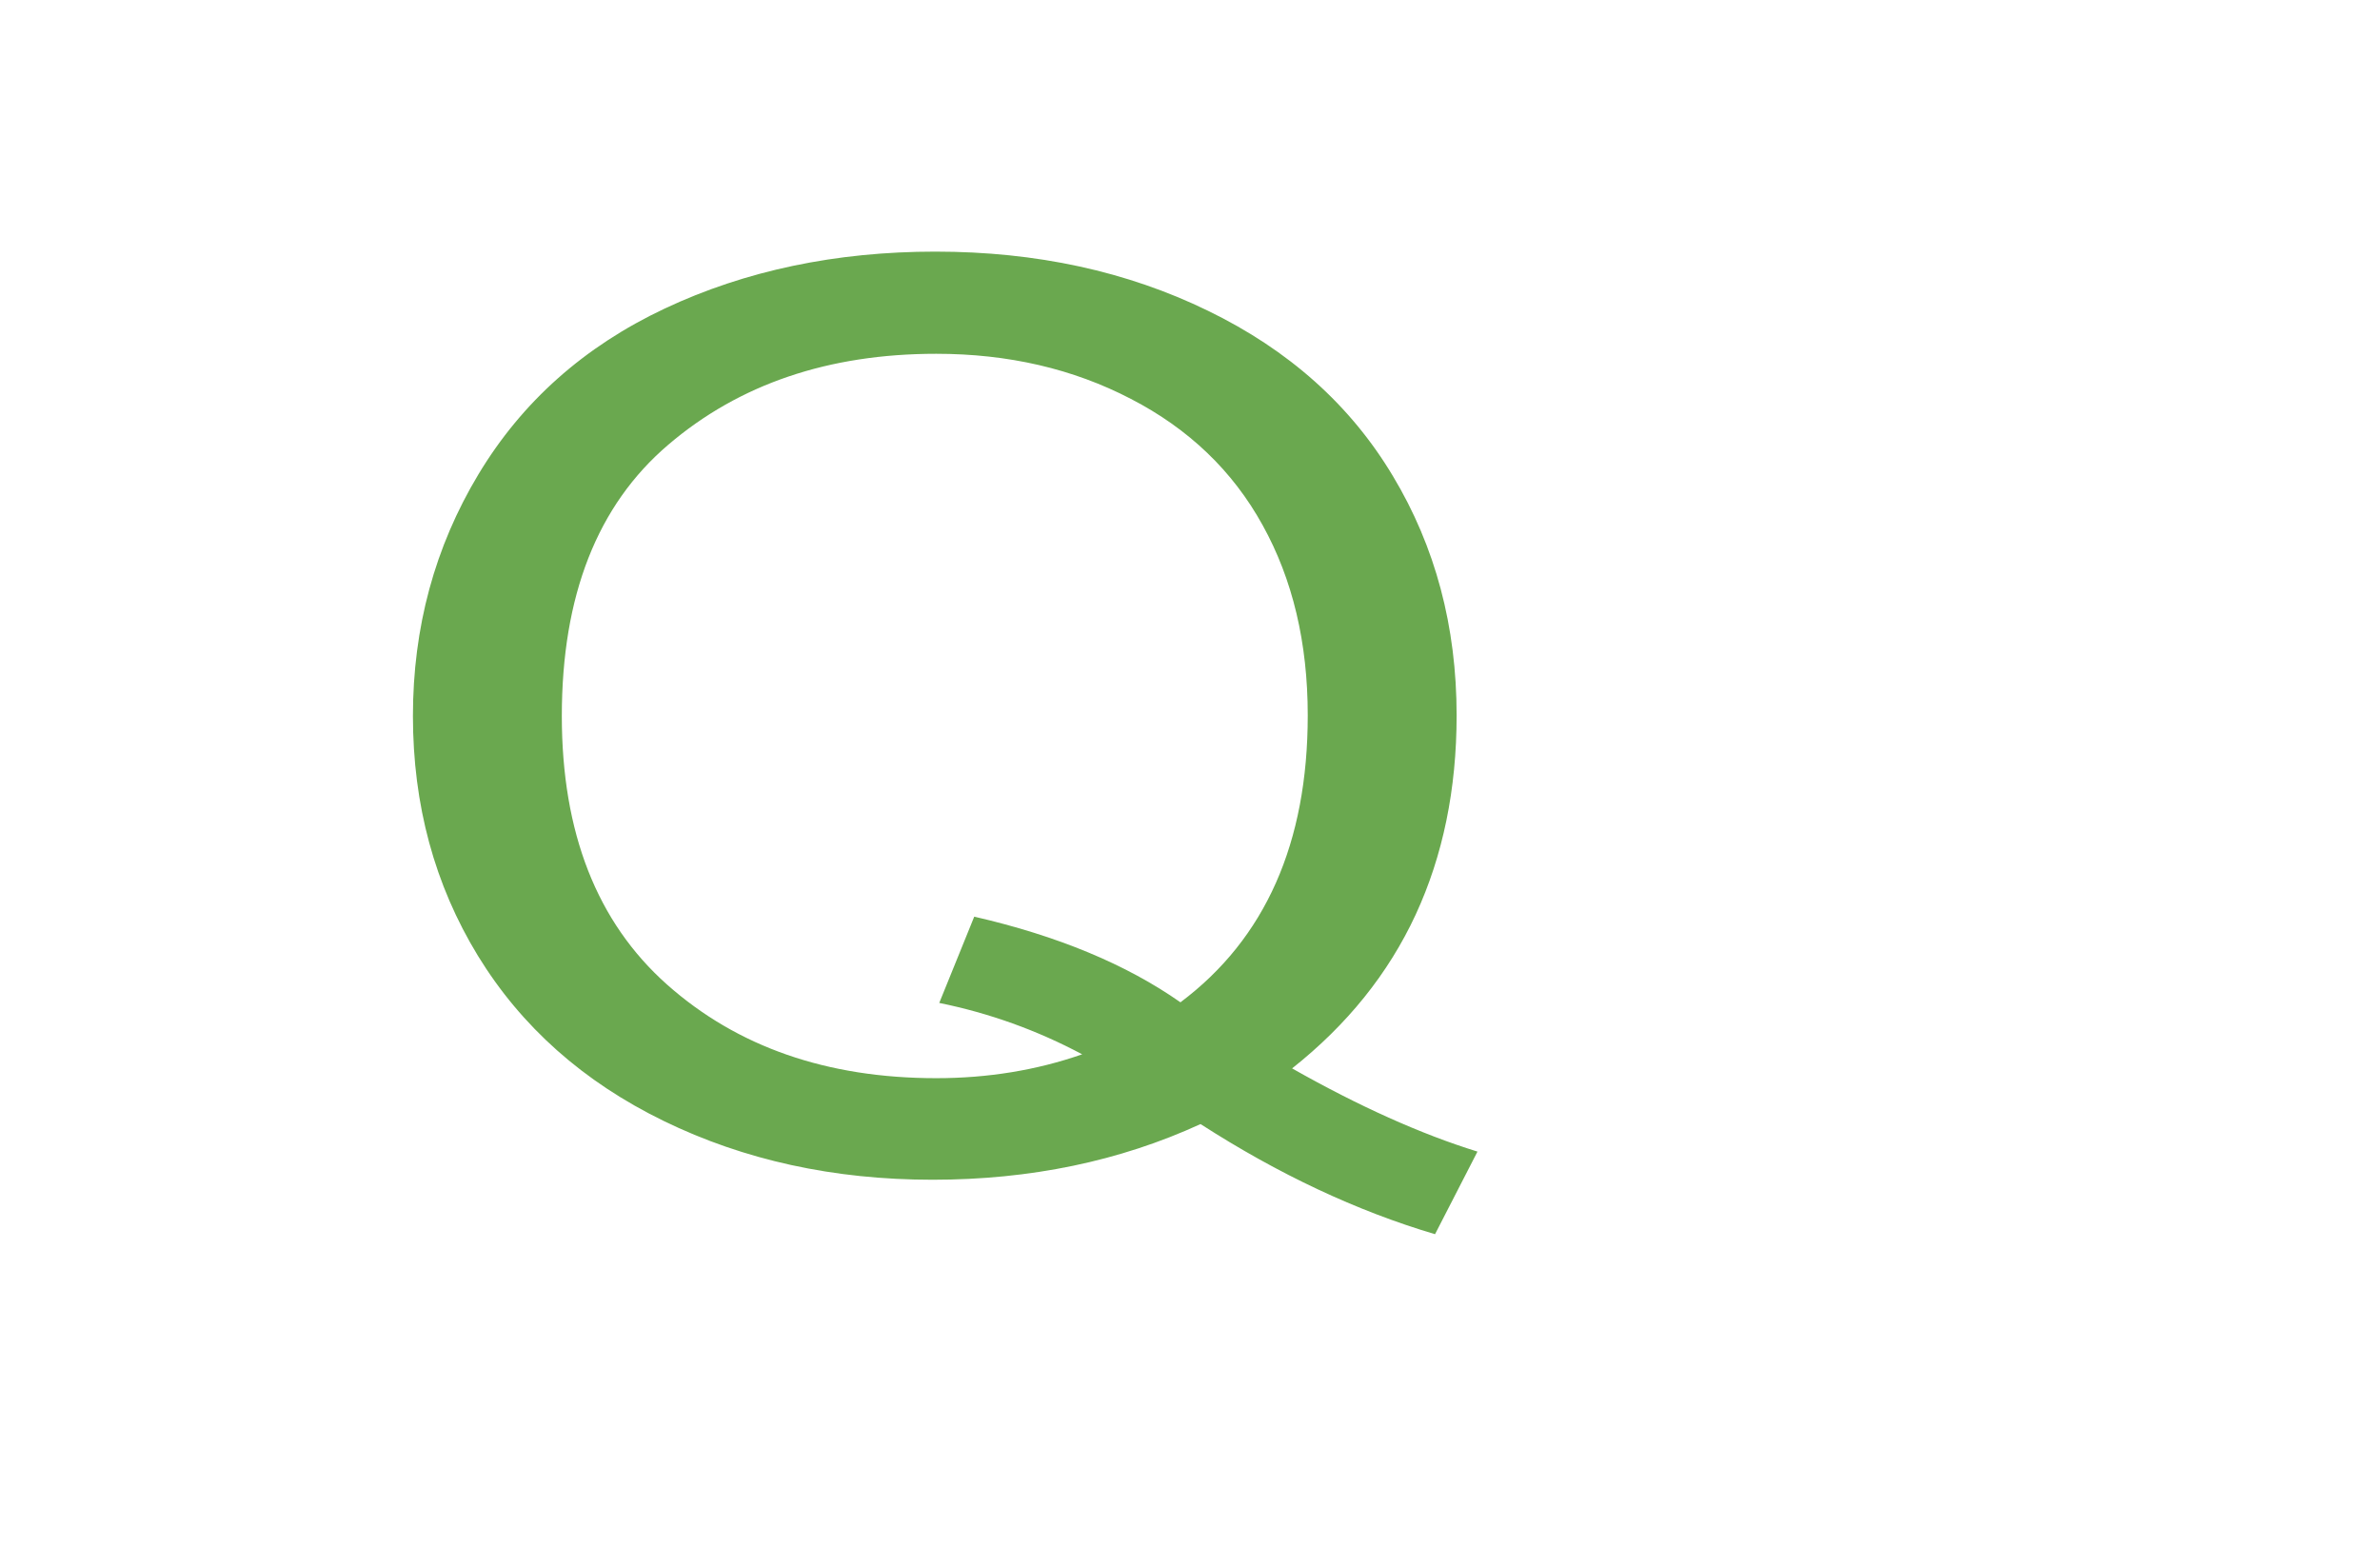 <?xml version="1.0" encoding="UTF-8" standalone="no"?>
<!-- Created with Inkscape (http://www.inkscape.org/) -->

<svg
   xmlns:dc="http://purl.org/dc/elements/1.1/"
   xmlns:cc="http://creativecommons.org/ns#"
   xmlns:rdf="http://www.w3.org/1999/02/22-rdf-syntax-ns#"
   xmlns:svg="http://www.w3.org/2000/svg"
   xmlns="http://www.w3.org/2000/svg"
   xmlns:sodipodi="http://sodipodi.sourceforge.net/DTD/sodipodi-0.dtd"
   xmlns:inkscape="http://www.inkscape.org/namespaces/inkscape"
   width="800"
   height="520"
   id="svg5521"
   version="1.1"
   inkscape:version="0.48.4 r9939"
   sodipodi:docname="New document 58">
  <defs
     id="defs5523" />
  <sodipodi:namedview
     id="base"
     pagecolor="#ffffff"
     bordercolor="#666666"
     borderopacity="1.0"
     inkscape:pageopacity="0.0"
     inkscape:pageshadow="2"
     inkscape:zoom="0.35"
     inkscape:cx="375"
     inkscape:cy="520"
     inkscape:document-units="px"
     inkscape:current-layer="layer1"
     showgrid="false"
     inkscape:window-width="1301"
     inkscape:window-height="744"
     inkscape:window-x="65"
     inkscape:window-y="24"
     inkscape:window-maximized="1" />
  <g
     inkscape:label="Layer 1"
     inkscape:groupmode="layer"
     id="layer1"
     transform="translate(0,-532.362)">
    <path
       style="fill:#6aa84f;fill-rule:evenodd"
       inkscape:connector-curvature="0"
       d="m 314.712,651.282 c 24.189,0 45.987,5.05 65.394,15.15 19.462,10.054 34.226,24.198 44.291,42.433 10.12,18.235 15.181,39.554 15.181,63.958 0,42.913 -14.263,75.063 -42.789,96.451 -18.183,-12.75 -41.288,-22.348 -69.314,-28.791 l -11.761,28.997 c 16.849,3.428 32.864,9.186 48.044,17.275 -15.347,5.347 -31.696,8.02 -49.045,8.02 -36.701,0 -66.867,-10.488 -90.5,-31.465 -23.577,-20.977 -35.366,-51.07 -35.366,-90.281 0,-40.445 11.928,-70.836 35.783,-91.173 23.855,-20.382 53.883,-30.574 90.083,-30.574 z m -0.25,-34.344 c -33.531,0 -63.864,6.375 -91.001,19.126 -27.081,12.75 -47.961,31.328 -62.641,55.732 -14.68,24.404 -22.02,51.482 -22.02,81.233 0,29.888 7.285,56.76 21.854,80.616 14.625,23.856 35.449,42.364 62.474,55.526 27.025,13.162 57.136,19.743 90.333,19.743 32.864,0 62.891,-6.238 90.083,-18.714 26.191,16.863 52.465,29.203 78.823,37.017 l 14.263,-27.763 c -19.018,-5.895 -39.787,-15.218 -62.307,-27.969 18.517,-14.67 32.363,-31.899 41.538,-51.687 9.175,-19.834 13.763,-42.159 13.763,-66.974 0,-29.888 -7.145,-56.714 -21.436,-80.479 -14.235,-23.81 -34.949,-42.319 -62.141,-55.526 -27.192,-13.253 -57.72,-19.88 -91.585,-19.88 z"
       id="path5491" />
  </g>
</svg>
